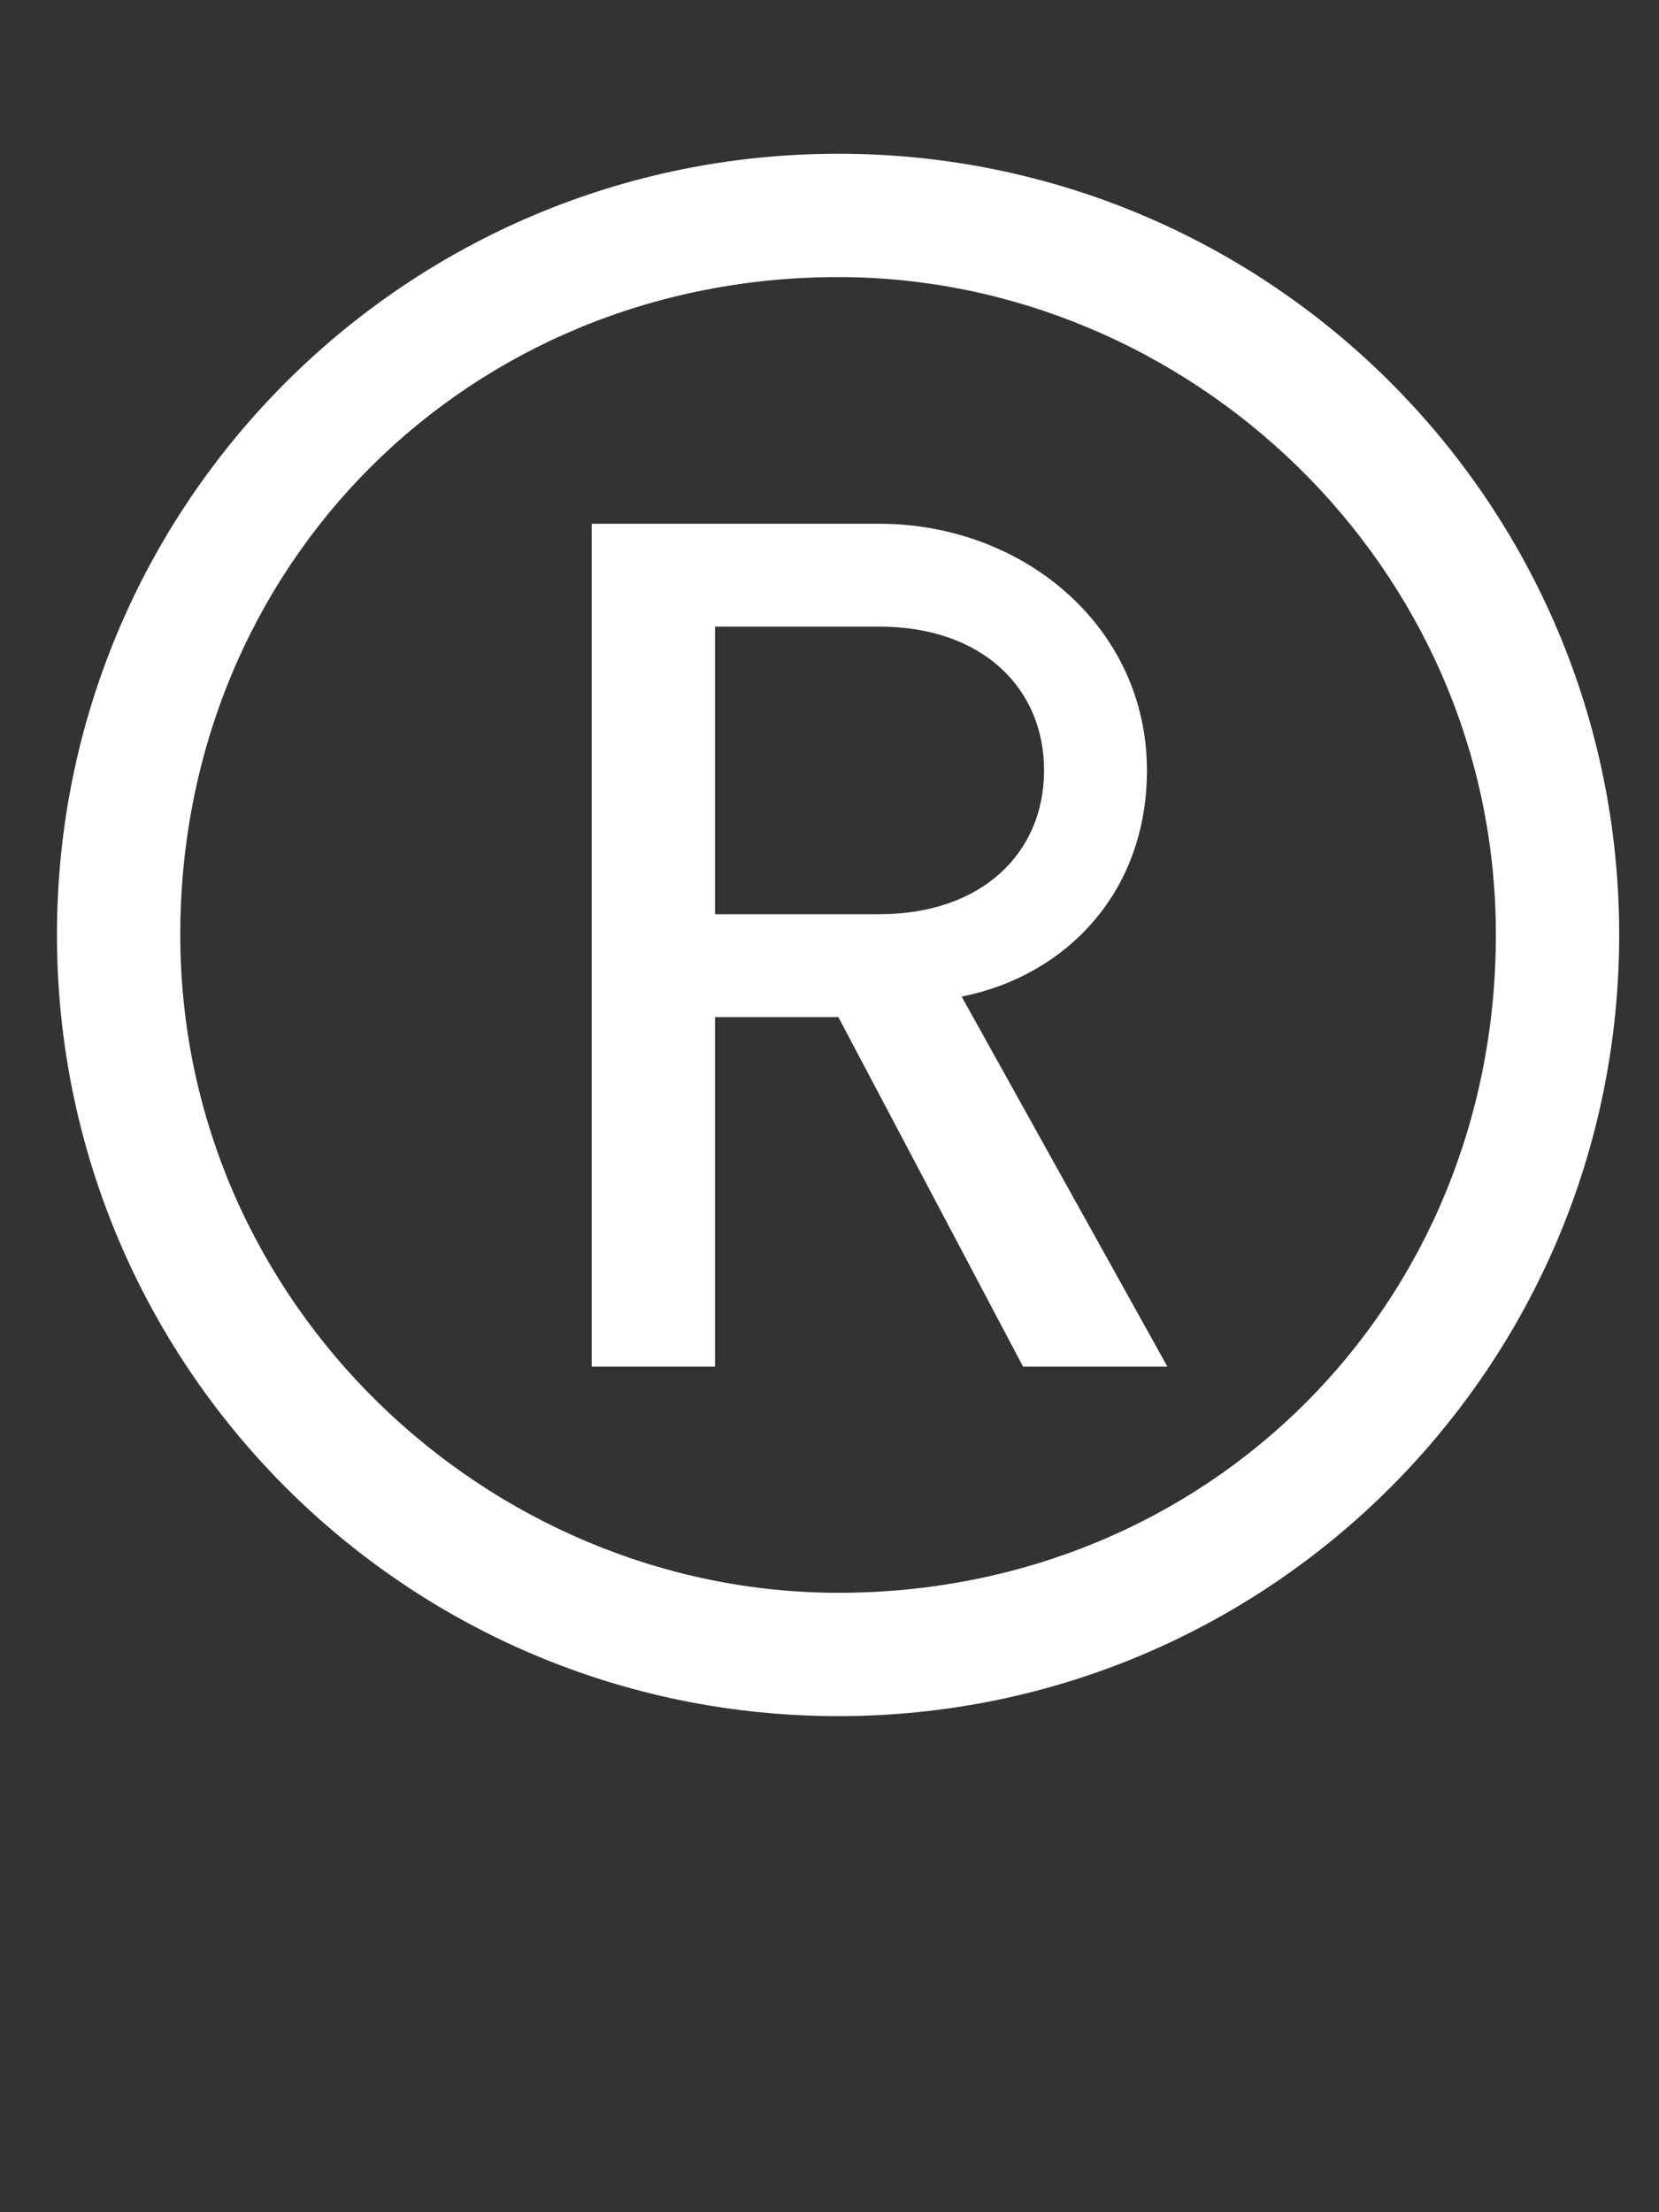 <svg width="3" height="4" viewBox="0 0 3 4" fill="none" xmlns="http://www.w3.org/2000/svg">
<rect x="0" y="0" width="3" height="4" fill="#333333" stroke="none"/>
<path d="M1.293 1.653V1.133H1.59C1.776 1.133 1.888 1.244 1.888 1.393C1.888 1.542 1.776 1.653 1.59 1.653H1.293ZM2.074 1.393C2.074 1.133 1.85 0.947 1.59 0.947H1.07V2.471H1.293V1.839H1.516L1.85 2.471H2.111L1.739 1.802C1.925 1.765 2.074 1.616 2.074 1.393Z" fill="white"/>
<path d="M1.516 2.88C0.884 2.88 0.326 2.36 0.326 1.69C0.326 1.021 0.847 0.501 1.516 0.501C2.148 0.501 2.705 1.021 2.705 1.69C2.705 2.36 2.185 2.88 1.516 2.88ZM1.516 0.278C0.735 0.278 0.103 0.91 0.103 1.69C0.103 2.471 0.735 3.103 1.516 3.103C2.296 3.103 2.928 2.471 2.928 1.69C2.928 0.91 2.296 0.278 1.516 0.278Z" fill="white"/>
</svg>
